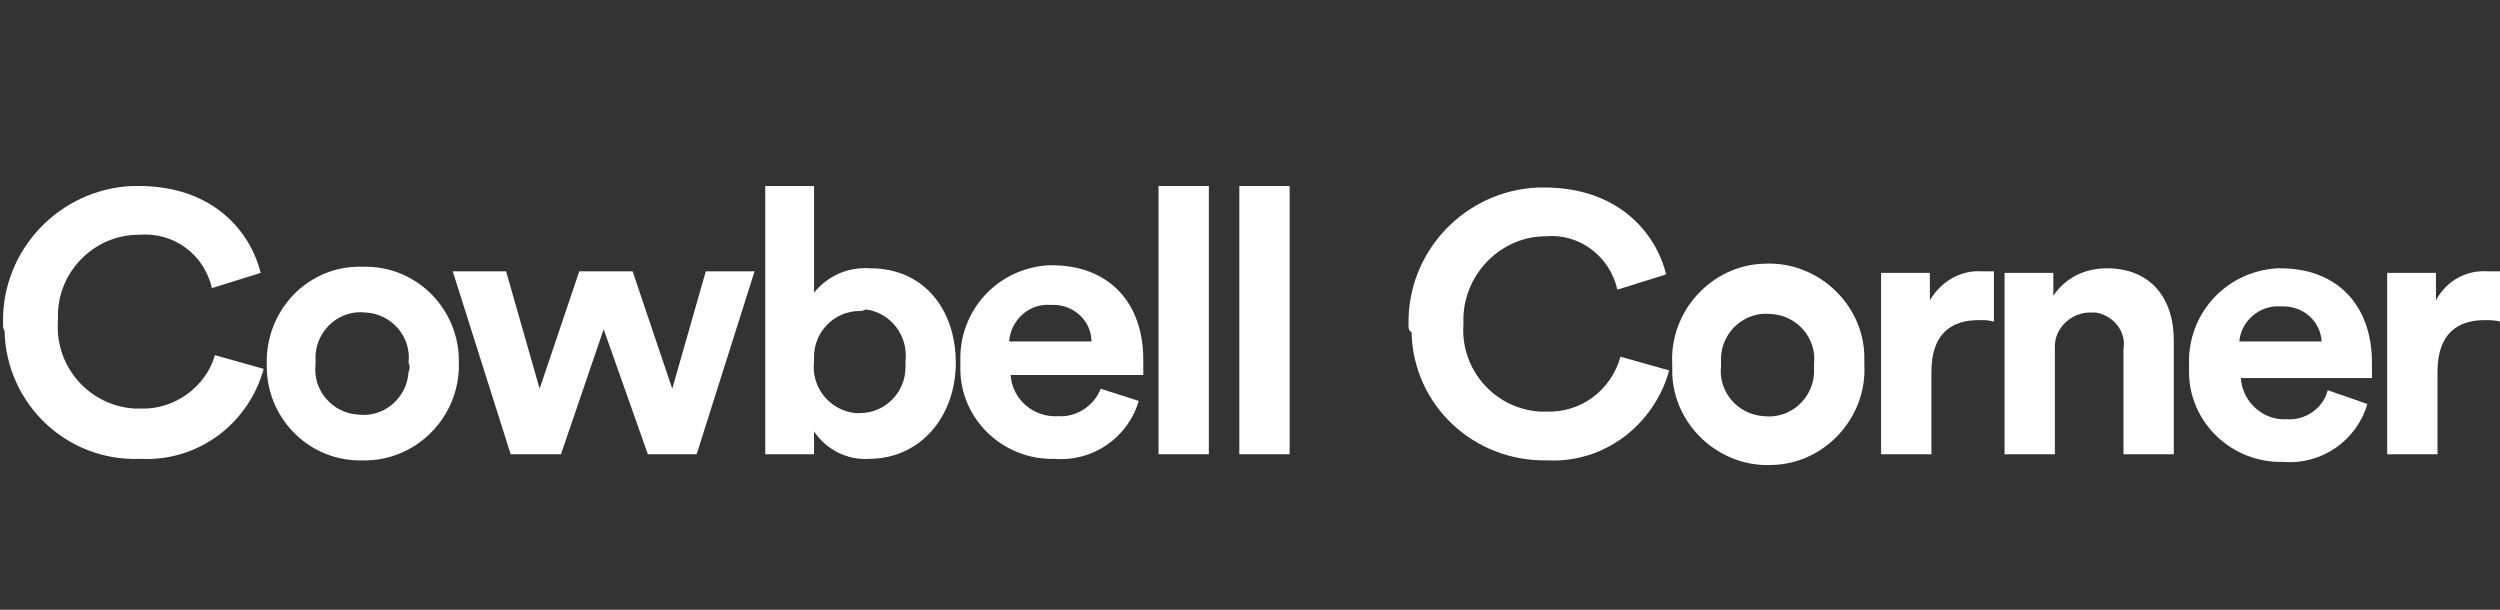 <?xml version="1.0" encoding="utf-8"?>
<!-- Generator: Adobe Illustrator 28.3.0, SVG Export Plug-In . SVG Version: 6.00 Build 0)  -->
<svg version="1.1" id="Layer_1" xmlns="http://www.w3.org/2000/svg" xmlns:xlink="http://www.w3.org/1999/xlink" x="0px" y="0px"
	 viewBox="0 0 164 40" style="enable-background:new 0 0 164 40;" xml:space="preserve">
<rect x="0" y="0" width="164" height="40" fill="#333333" stroke="none"/>
<style type="text/css">
	.st0{fill:#FFFFFF;}
</style>
<g id="GUIDES">
	<path class="st0" d="M92.4,21.3c-0.1-4.8,3.7-8.8,8.5-9c0.1,0,0.2,0,0.4,0c4.8,0,7.3,2.9,8,5.7l-3.2,1c-0.5-2.2-2.5-3.7-4.7-3.5
		c-2.9,0-5.3,2.4-5.4,5.3c0,0.2,0,0.3,0,0.5c-0.2,2.9,2,5.5,5,5.7c0.1,0,0.2,0,0.4,0c2.3,0.1,4.3-1.4,4.9-3.6l3.2,0.9
		c-1,3.6-4.3,6.1-8,5.9c-4.8,0.1-8.8-3.6-8.9-8.4C92.4,21.7,92.4,21.5,92.4,21.3z"/>
	<path class="st0" d="M122.3,23.9c0.2,3.5-2.6,6.5-6,6.6c-3.5,0.2-6.5-2.6-6.6-6c0-0.2,0-0.4,0-0.6c-0.2-3.5,2.6-6.5,6-6.6
		c3.5-0.2,6.5,2.6,6.6,6C122.3,23.5,122.3,23.7,122.3,23.9z M119,23.9c0.2-1.7-1.1-3.2-2.8-3.3c-1.7-0.2-3.2,1.1-3.3,2.8
		c0,0.2,0,0.4,0,0.6c-0.2,1.7,1.1,3.2,2.8,3.3c1.7,0.2,3.2-1.1,3.3-2.8C119,24.3,119,24.1,119,23.9z"/>
	<path class="st0" d="M130.8,21.1c-0.3-0.1-0.6-0.1-1-0.1c-1.7,0-3.1,0.8-3.1,3.4v5.4h-3.3V17.9h3.2v1.8c0.7-1.2,2-2,3.4-1.9
		c0.3,0,0.5,0,0.8,0L130.8,21.1z"/>
	<path class="st0" d="M134.8,29.8h-3.3V17.9h3.2v1.5c0.8-1.2,2.1-1.8,3.5-1.8c3,0,4.4,2.1,4.4,4.7v7.5h-3.3v-6.9
		c0.2-1.2-0.7-2.2-1.8-2.4c-0.1,0-0.3,0-0.4,0c-1.2,0-2.3,1-2.3,2.2c0,0.1,0,0.2,0,0.2V29.8z"/>
	<path class="st0" d="M155.3,26.5c-0.7,2.4-3,4-5.5,3.8c-3.4,0.1-6.2-2.6-6.2-5.9c0-0.2,0-0.3,0-0.5c-0.1-3.3,2.4-6.1,5.8-6.3
		c0.1,0,0.1,0,0.2,0c3.7,0,6,2.4,6,6.2c0,0.5,0,0.9,0,1h-8.6c0.1,1.6,1.5,2.8,3,2.7c1.2,0.1,2.4-0.7,2.7-1.9L155.3,26.5z
		 M152.3,22.5c0-1.3-1.1-2.4-2.5-2.4c-0.1,0-0.1,0-0.2,0c-1.4-0.1-2.6,1-2.7,2.3H152.3z"/>
	<path class="st0" d="M164,21.1c-0.3-0.1-0.7-0.1-1-0.1c-1.7,0-3.1,0.8-3.1,3.4v5.4h-3.3V17.9h3.2v1.8c0.7-1.3,2-2,3.4-1.9
		c0.3,0,0.5,0,0.8,0V21.1z"/>
	<path class="st0" d="M0.2,21.2c-0.1-4.8,3.7-8.8,8.5-9c0.1,0,0.2,0,0.4,0c4.8,0,7.3,2.9,8,5.7l-3.2,1c-0.5-2.2-2.5-3.7-4.8-3.5
		c-2.9,0-5.3,2.4-5.3,5.3c0,0.1,0,0.3,0,0.4c-0.2,2.9,2,5.5,5,5.7c0.1,0,0.3,0,0.4,0c2.2,0.1,4.3-1.4,4.9-3.5l3.2,0.9
		c-1,3.6-4.3,6.1-8.1,5.9c-4.8,0.2-8.8-3.6-8.9-8.4C0.2,21.6,0.2,21.4,0.2,21.2z"/>
	<path class="st0" d="M30.1,23.8c0.1,3.4-2.6,6.3-6,6.4c-0.1,0-0.2,0-0.3,0c-3.4,0.1-6.2-2.6-6.3-6c0-0.1,0-0.2,0-0.3
		c-0.1-3.4,2.5-6.3,5.9-6.4c0.1,0,0.3,0,0.4,0c3.4-0.1,6.2,2.6,6.3,6C30.1,23.5,30.1,23.7,30.1,23.8z M26.8,23.8
		c0.2-1.7-1.1-3.2-2.8-3.3c-1.7-0.2-3.2,1.1-3.3,2.8c0,0.2,0,0.4,0,0.6c-0.2,1.7,1.1,3.2,2.8,3.3c1.7,0.2,3.2-1.1,3.3-2.8
		C26.9,24.2,26.9,24,26.8,23.8z"/>
	<path class="st0" d="M41.5,17.8l2.6,7.7l2.2-7.7h3.2l-3.8,12h-3.2l-2.9-8.2l-2.8,8.2h-3.3l-3.8-12h3.5l2.2,7.7l2.6-7.7L41.5,17.8z"
		/>
	<path class="st0" d="M50.2,29.8V12.2h3.2v7c0.9-1.1,2.2-1.7,3.7-1.6c3.5,0,5.6,2.7,5.6,6.2s-2.3,6.3-5.7,6.3
		c-1.4,0.1-2.8-0.6-3.6-1.8v1.5L50.2,29.8z M56.4,20.4c-1.7,0-3,1.4-3,3c0,0.1,0,0.2,0,0.3c-0.2,1.7,1,3.2,2.7,3.4
		c0.1,0,0.2,0,0.3,0c1.7,0,3-1.4,3-3c0-0.1,0-0.2,0-0.4c0.2-1.7-1-3.2-2.6-3.4C56.6,20.4,56.5,20.4,56.4,20.4z"/>
	<path class="st0" d="M74.7,26.3c-0.7,2.4-3,4-5.5,3.8c-3.4,0.1-6.2-2.6-6.2-5.9c0-0.2,0-0.3,0-0.5c-0.1-3.3,2.4-6.1,5.8-6.3
		c0.1,0,0.1,0,0.2,0c3.7,0,6,2.4,6,6.2c0,0.5,0,0.9,0,1h-8.7c0.1,1.6,1.5,2.8,3.1,2.7c1.2,0.1,2.4-0.7,2.8-1.8L74.7,26.3z
		 M71.6,22.4c0-1.3-1.1-2.4-2.5-2.4c-0.1,0-0.2,0-0.2,0c-1.4-0.1-2.6,1-2.7,2.4H71.6z"/>
	<path class="st0" d="M76,29.8V12.2h3.3v17.6H76z"/>
	<path class="st0" d="M81.3,29.8V12.2h3.3v17.6H81.3z"/>
</g>
</svg>
